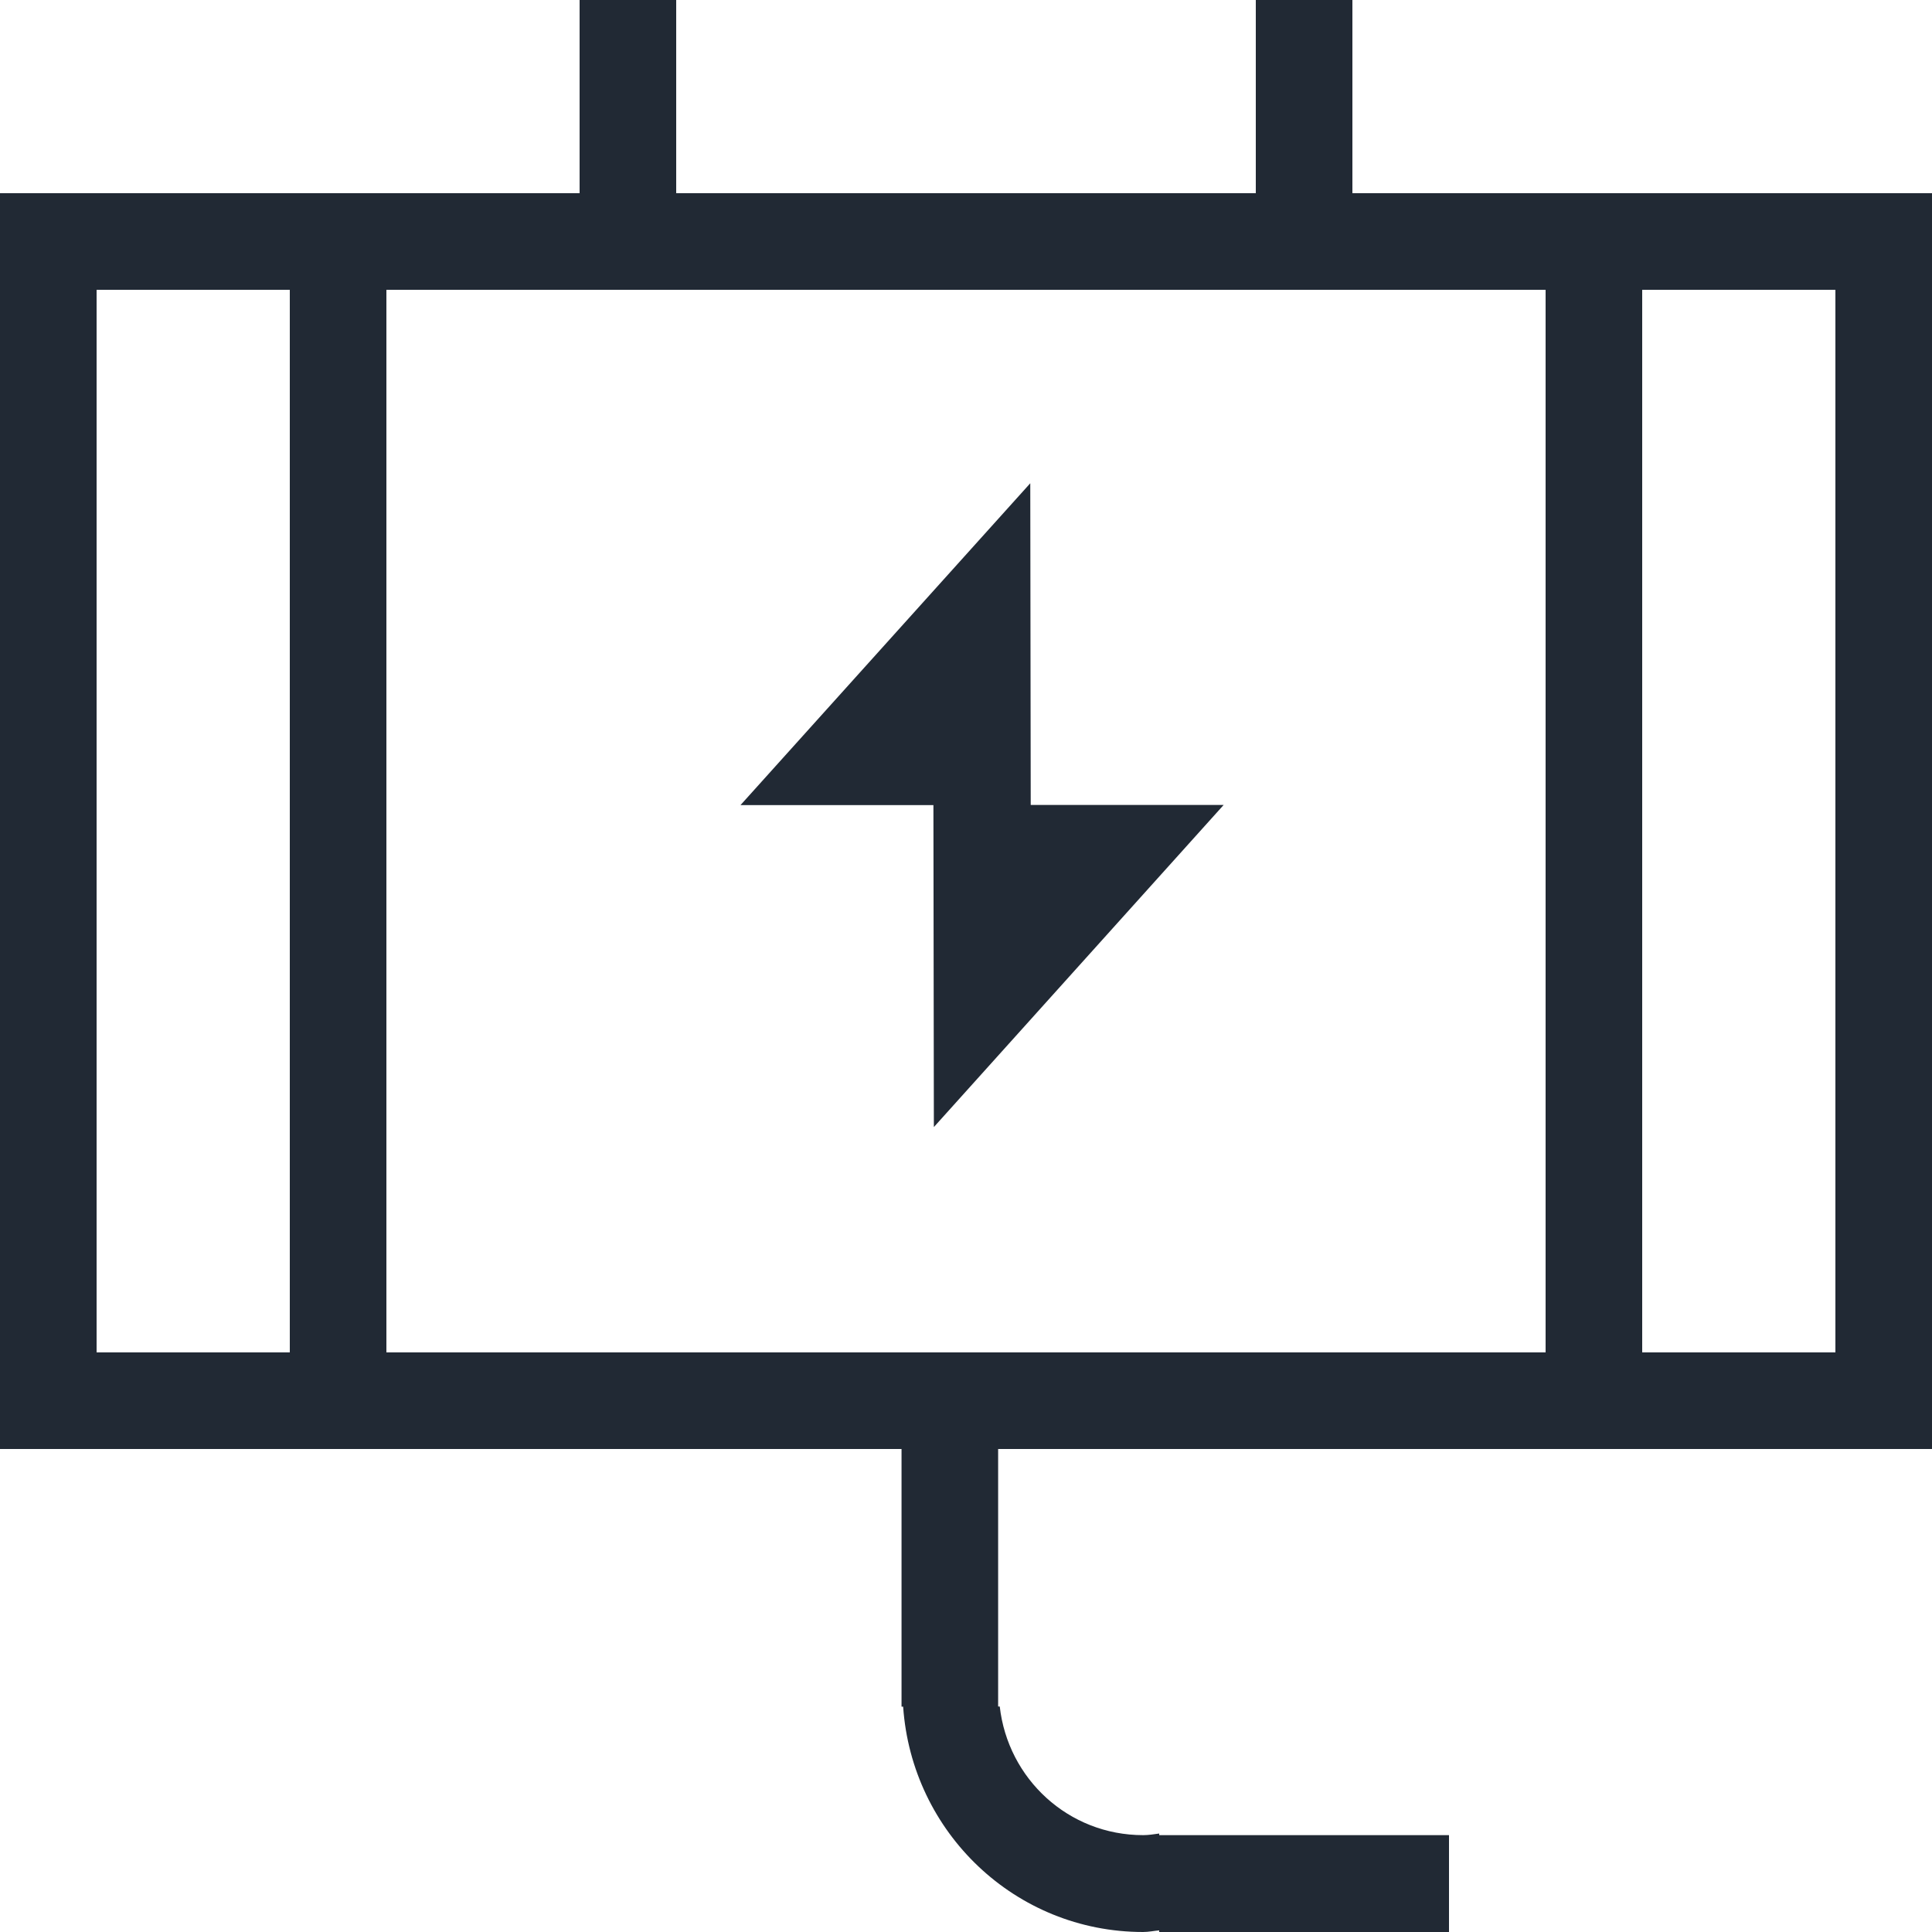 <svg xmlns="http://www.w3.org/2000/svg" xmlns:xlink="http://www.w3.org/1999/xlink" fill="none" version="1.1" width="30" height="30" viewBox="0 0 30 30"><g><g><path d="M25.5,22.5L15.499,22.5L15.499,26.498L15.524,26.498C15.651,27.622,16.59,28.496,17.751,28.496C17.837,28.496,17.917,28.482,18,28.471L18,28.496L22.5,28.496L22.5,30L18,30L18,29.975C17.917,29.982,17.837,30,17.751,30C15.766,30,14.158,28.453,14.024,26.501L13.999,26.501L13.999,22.5L0,22.5L0,3L9,3L9,0L10.5,0L10.5,3L19.5,3L19.5,0L21,0L21,3L30,3L30,22.5L25.5,22.5ZM4.5,4.5L1.5,4.5L1.5,21L4.5,21L4.5,4.5ZM24,4.5L6,4.5L6,21L24,21L24,4.5ZM28.5,4.5L25.5,4.5L25.5,21L28.5,21L28.5,4.5ZM16.005,12.499L19.001,12.499L14.501,17.501L14.494,12.502L11.498,12.502L15.998,7.504L16.005,12.499Z" fill="#212934" fill-opacity="1" style="mix-blend-mode:passthrough"/></g></g></svg>